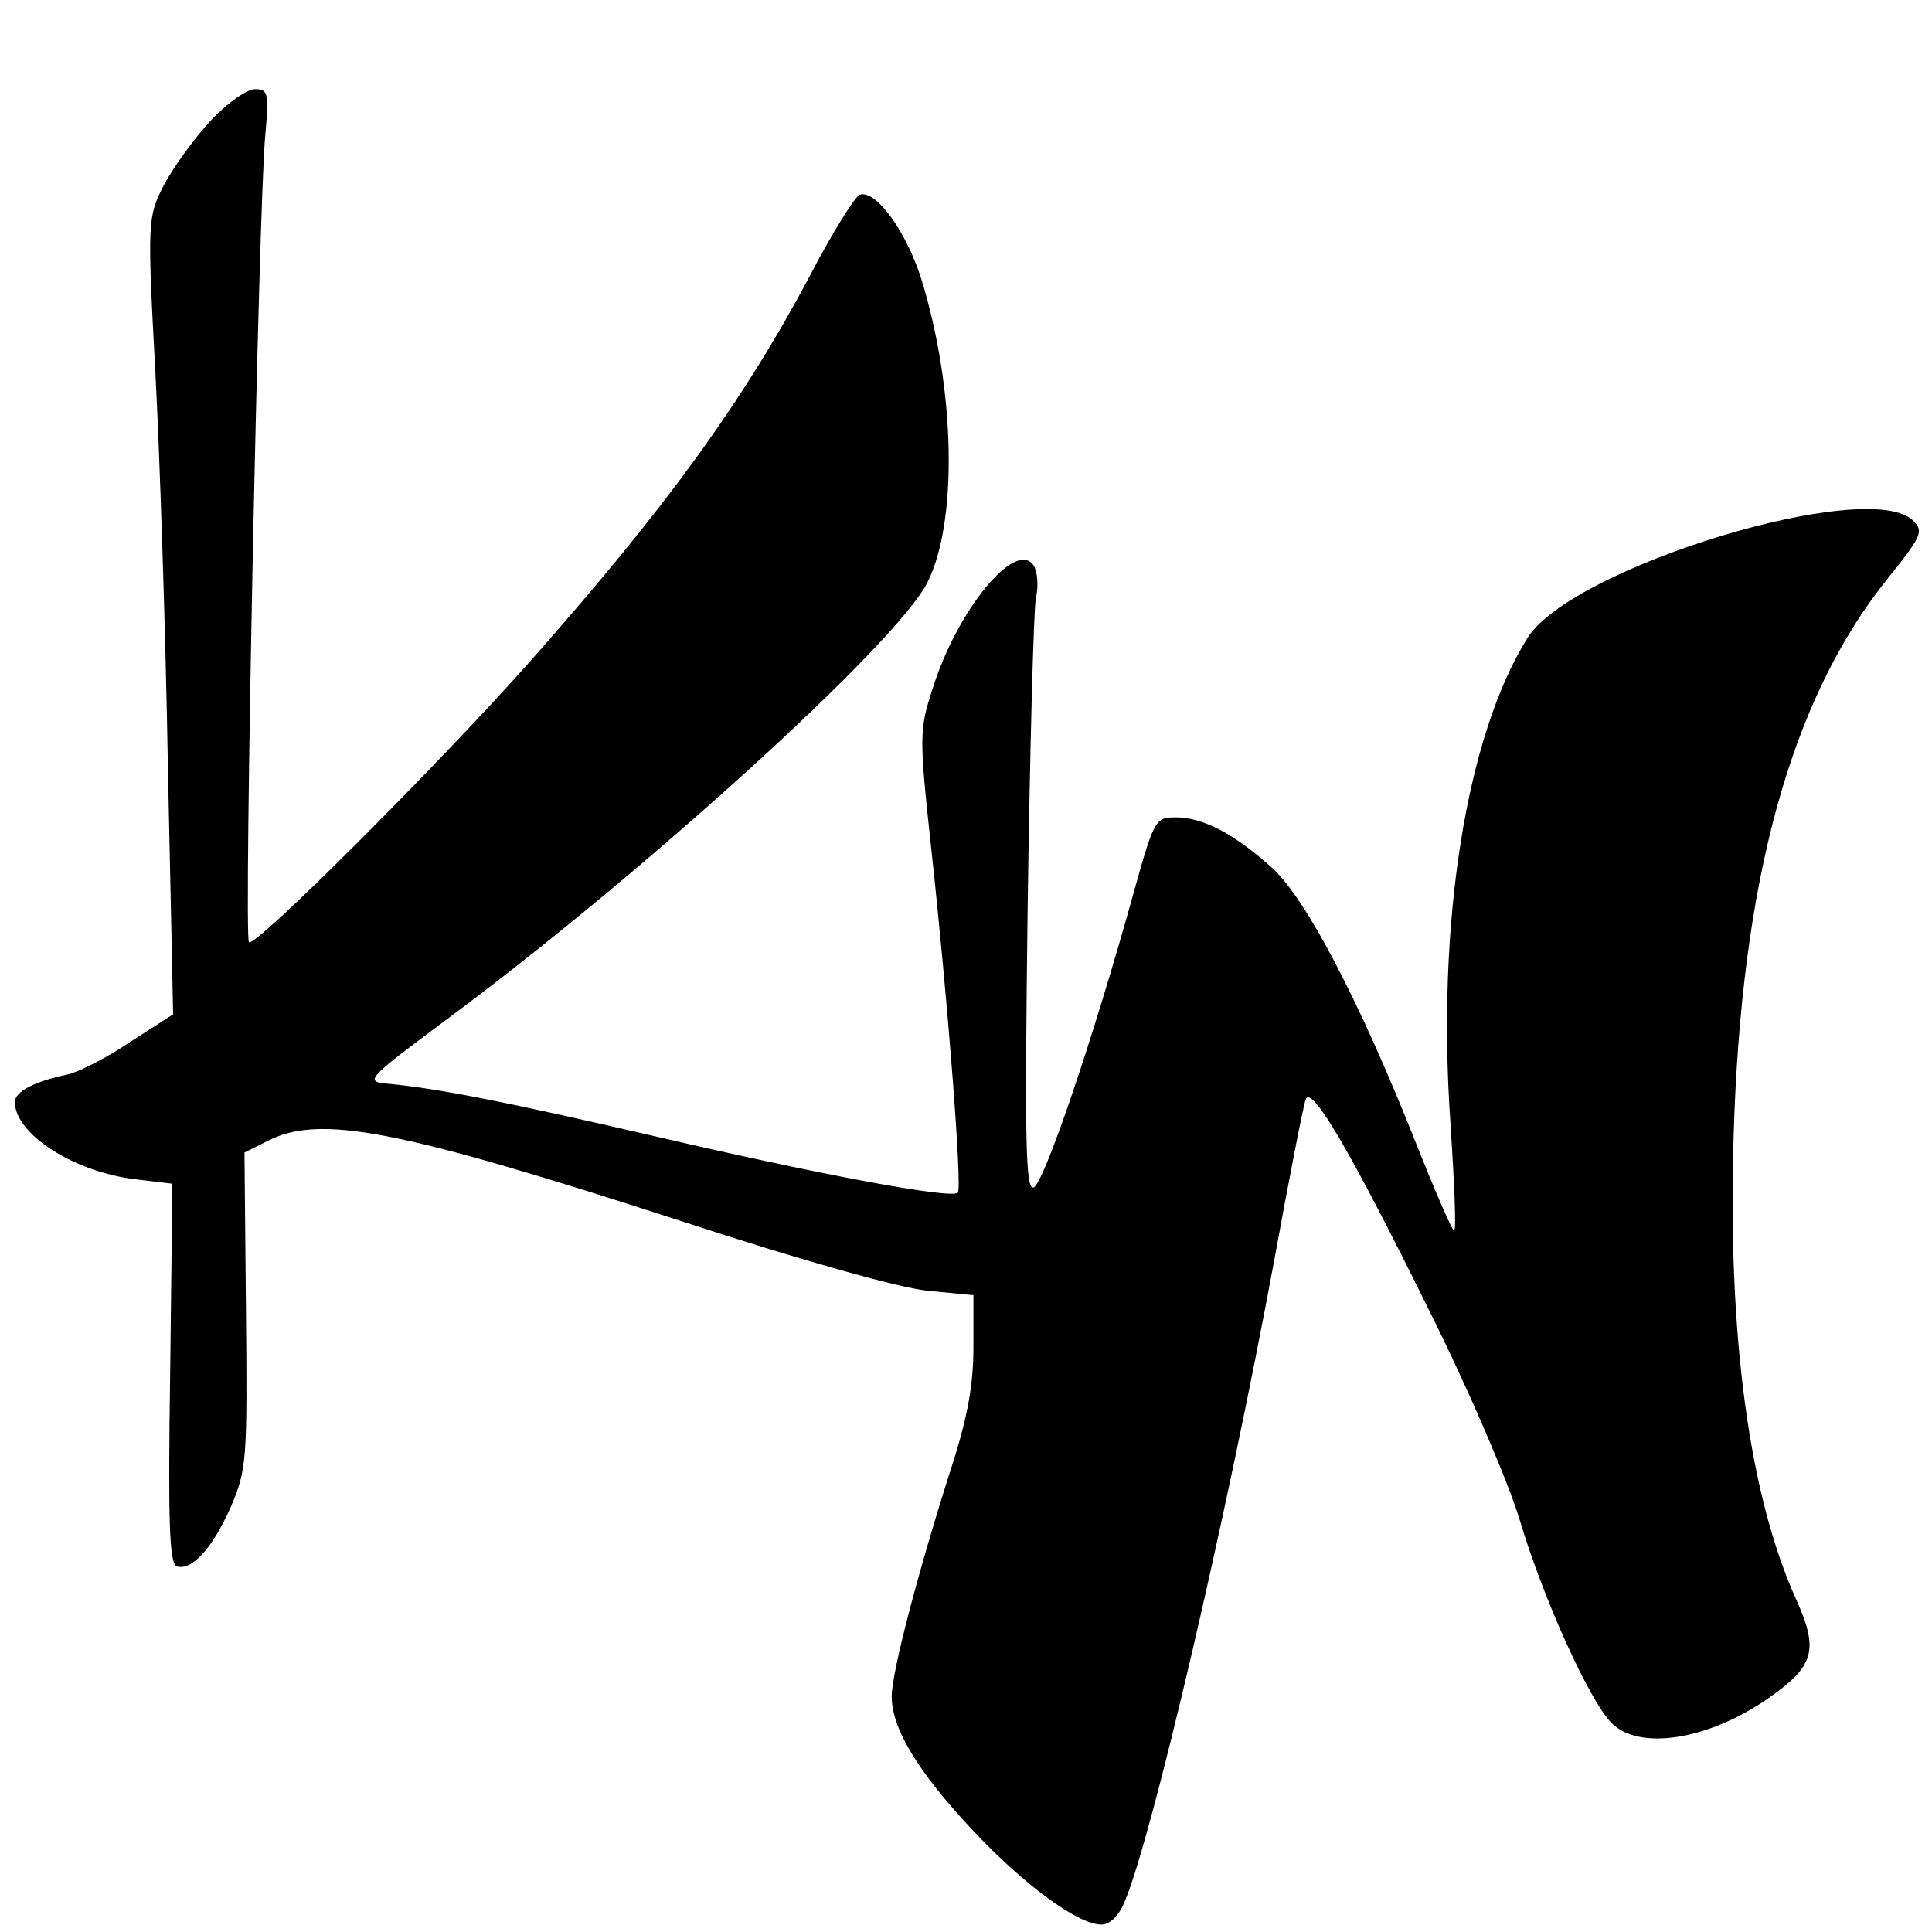 <?xml version="1.0" standalone="no"?>
<!DOCTYPE svg PUBLIC "-//W3C//DTD SVG 20010904//EN"
 "http://www.w3.org/TR/2001/REC-SVG-20010904/DTD/svg10.dtd">
<svg version="1.0" xmlns="http://www.w3.org/2000/svg"
 width="260pt" height="260pt" viewBox="0 0 260 260"
 preserveAspectRatio="xMidYMid meet">
<g transform="translate(0,260) scale(0.1,-0.1)"
fill="#000000" stroke="none">
<path d="M282 2436 c-22 -24 -50 -63 -62 -86 -21 -42 -22 -47 -11 -249 6 -113
14 -354 17 -536 l7 -330 -59 -38 c-31 -21 -69 -40 -83 -43 -44 -9 -71 -23 -71
-37 0 -43 79 -94 162 -104 l50 -6 -3 -255 c-3 -204 -1 -256 9 -260 20 -6 48
24 73 81 21 49 22 63 20 264 l-2 212 30 15 c71 37 175 17 563 -109 159 -52
288 -88 326 -92 l62 -6 0 -70 c0 -51 -8 -96 -31 -166 -44 -138 -79 -272 -79
-304 0 -43 35 -101 108 -179 70 -75 143 -128 174 -128 12 0 24 12 32 32 37 89
137 517 201 863 20 110 39 207 42 215 7 22 60 -68 167 -285 52 -104 106 -230
121 -280 32 -107 94 -244 124 -274 37 -37 129 -23 210 33 63 44 69 65 38 134
-63 140 -92 354 -84 622 10 346 77 589 207 751 46 57 49 64 35 78 -59 60 -459
-62 -519 -157 -83 -132 -123 -385 -104 -654 5 -77 8 -142 5 -144 -2 -2 -25 51
-52 119 -75 189 -147 327 -193 369 -51 46 -93 68 -130 68 -27 0 -29 -3 -56
-100 -54 -195 -121 -393 -135 -398 -11 -4 -12 63 -8 379 3 211 8 398 11 414 4
17 2 36 -3 44 -24 36 -103 -60 -136 -166 -18 -55 -18 -65 -2 -213 23 -211 42
-458 36 -465 -9 -9 -189 25 -404 75 -194 45 -297 66 -368 72 -26 3 -18 10 80
83 265 196 609 508 651 591 41 81 38 259 -8 408 -20 64 -61 121 -83 114 -6 -2
-37 -51 -67 -109 -91 -171 -194 -313 -381 -524 -123 -138 -366 -381 -374 -373
-7 7 13 993 22 1086 5 57 4 62 -14 62 -11 0 -39 -20 -61 -44z"/>
</g>
</svg>
